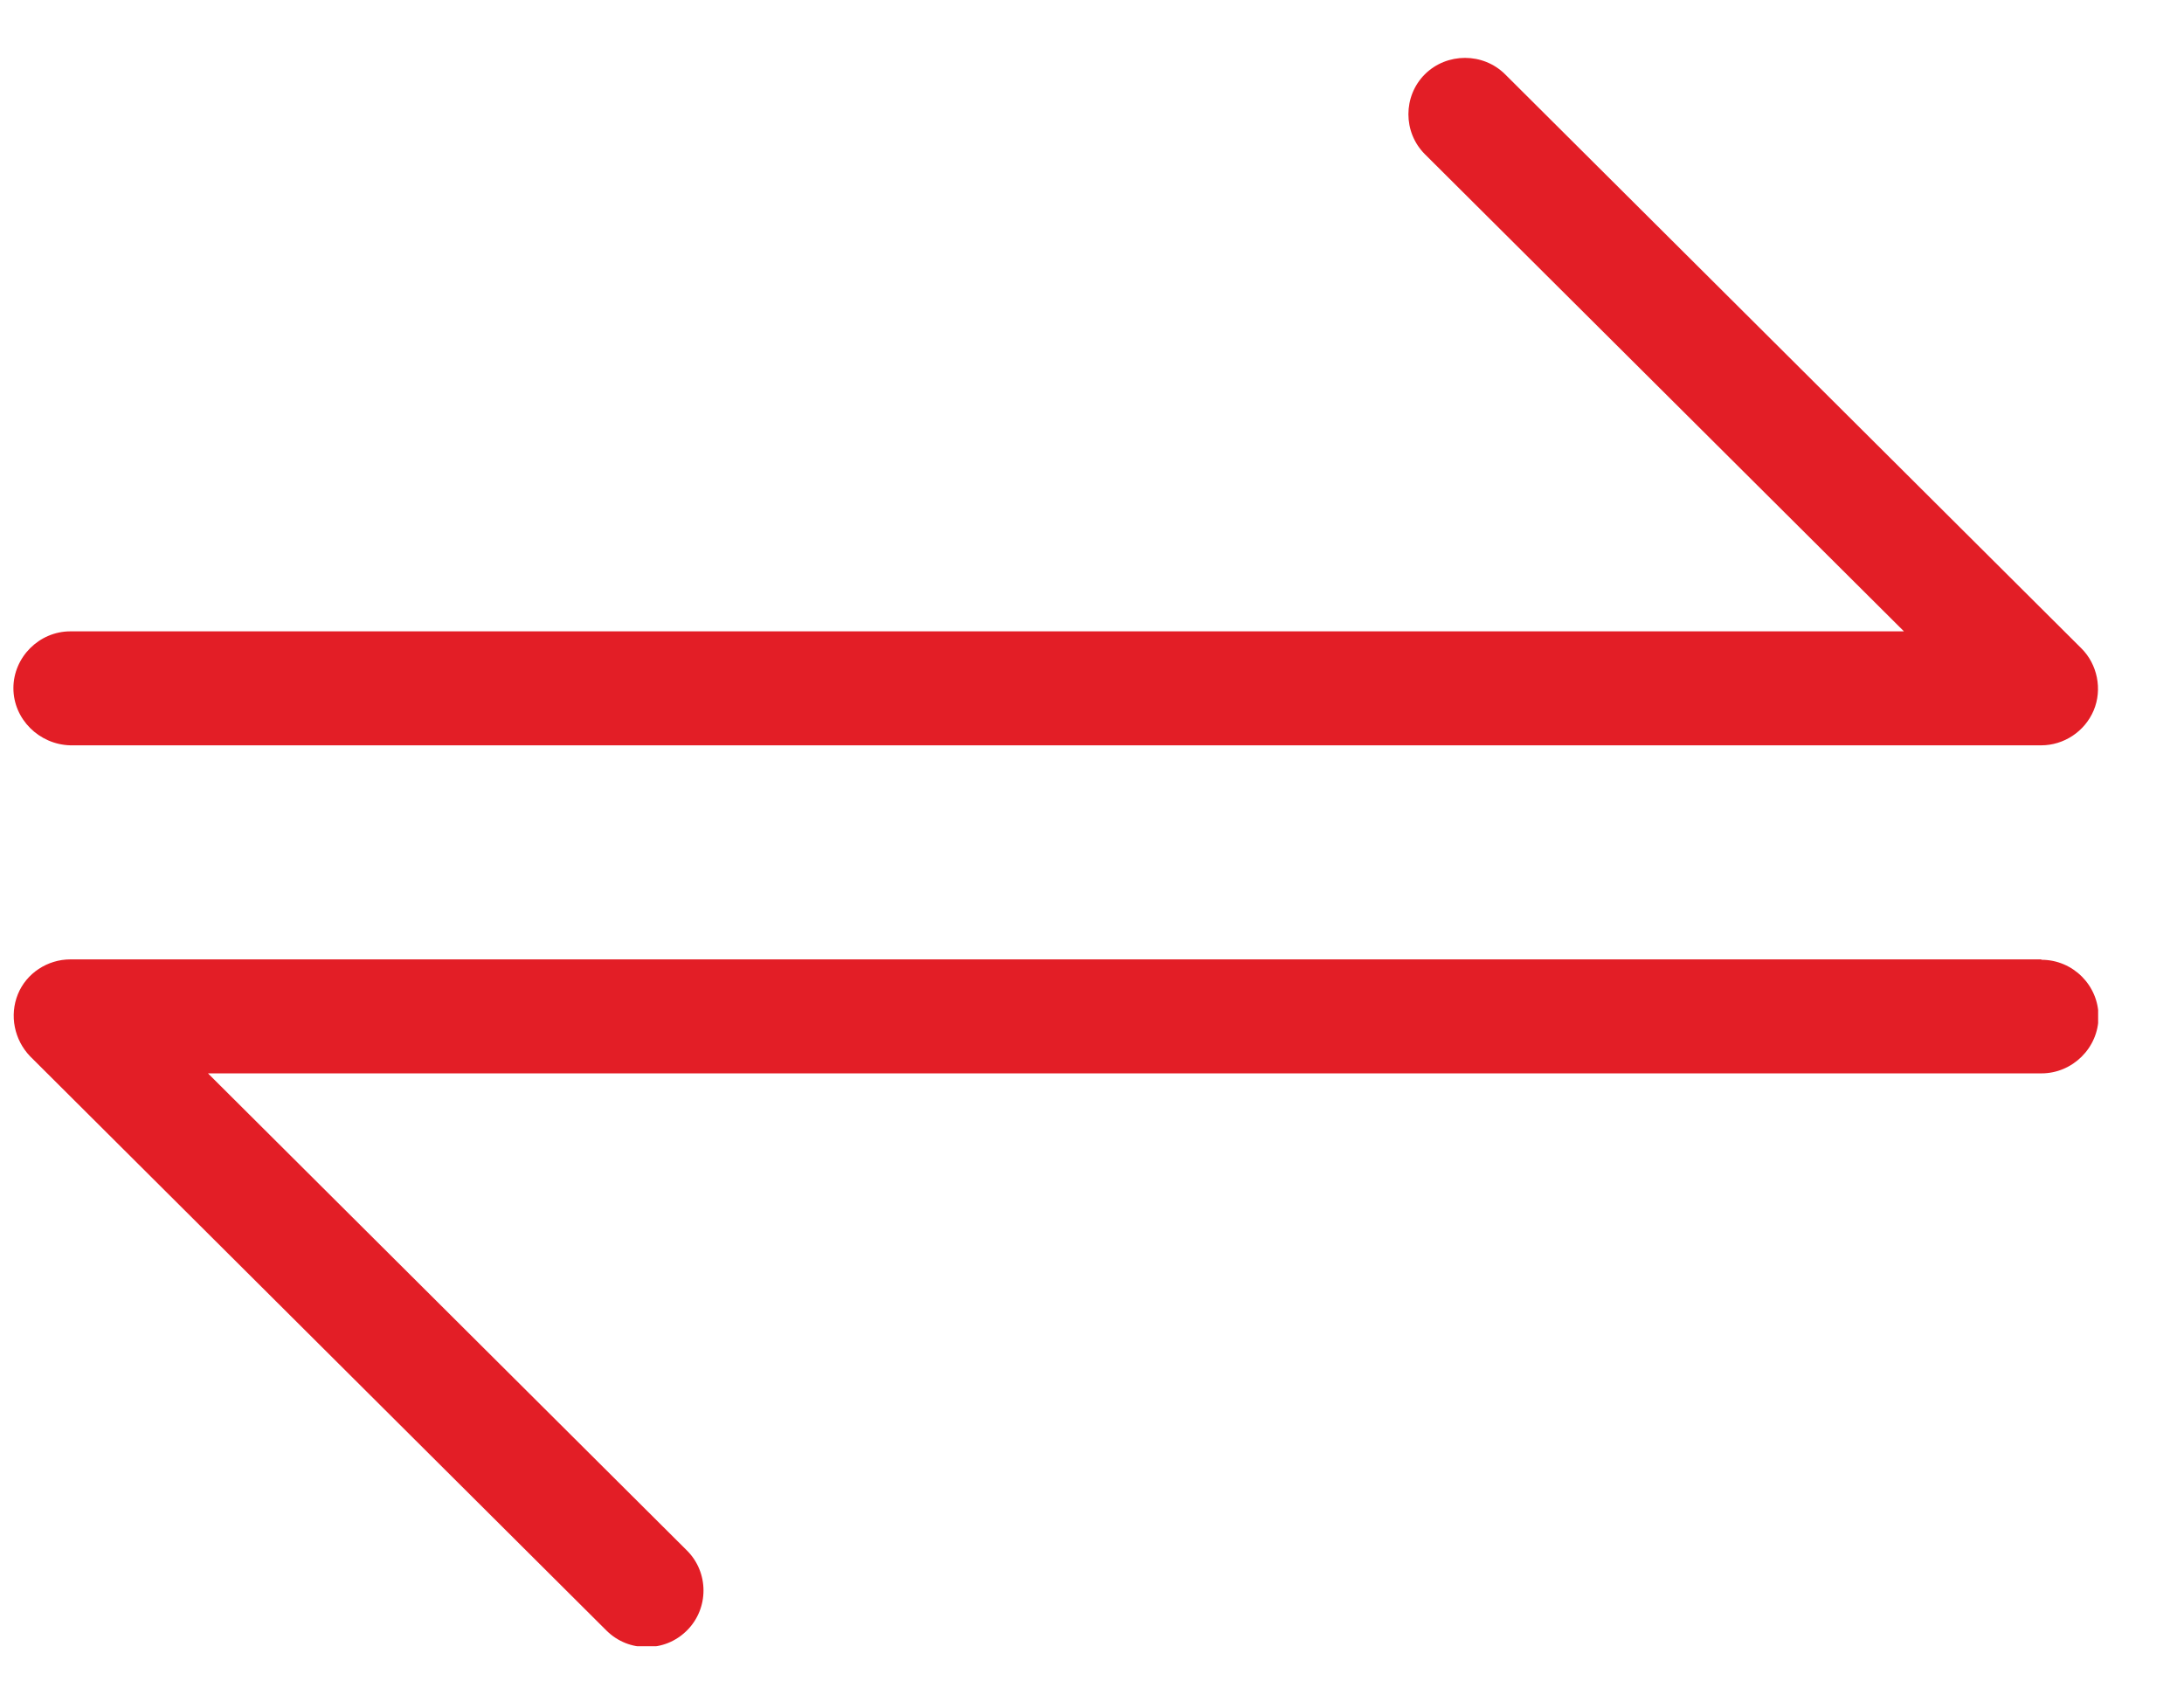 <svg width="22" height="17" viewBox="0 0 22 17" fill="none" xmlns="http://www.w3.org/2000/svg">
<g clip-path="url(#clip0_3974_5273)">
<path d="M0.135 6.931C0.135 6.621 0.393 6.359 0.709 6.359H19.179L14.353 1.553C14.132 1.332 14.132 0.969 14.353 0.748C14.575 0.528 14.94 0.528 15.161 0.748L20.967 6.531C21.127 6.69 21.18 6.943 21.09 7.156C21 7.368 20.79 7.507 20.561 7.507H0.709C0.393 7.499 0.135 7.242 0.135 6.931ZM20.561 9.663H0.709C0.479 9.663 0.266 9.802 0.18 10.014C0.094 10.227 0.143 10.472 0.303 10.639L6.108 16.422C6.223 16.536 6.367 16.589 6.514 16.589C6.662 16.589 6.805 16.536 6.92 16.422C7.142 16.201 7.142 15.838 6.92 15.617L2.095 10.811H20.565C20.877 10.811 21.139 10.553 21.139 10.239C21.139 9.925 20.881 9.667 20.565 9.667L20.561 9.663Z" fill="#E31E26"/>
</g>
<defs>
<clipPath id="clip0_3974_5273">
<rect width="21" height="16" fill="white" transform="translate(0.135 0.581)"/>
</clipPath>
</defs>
</svg>
